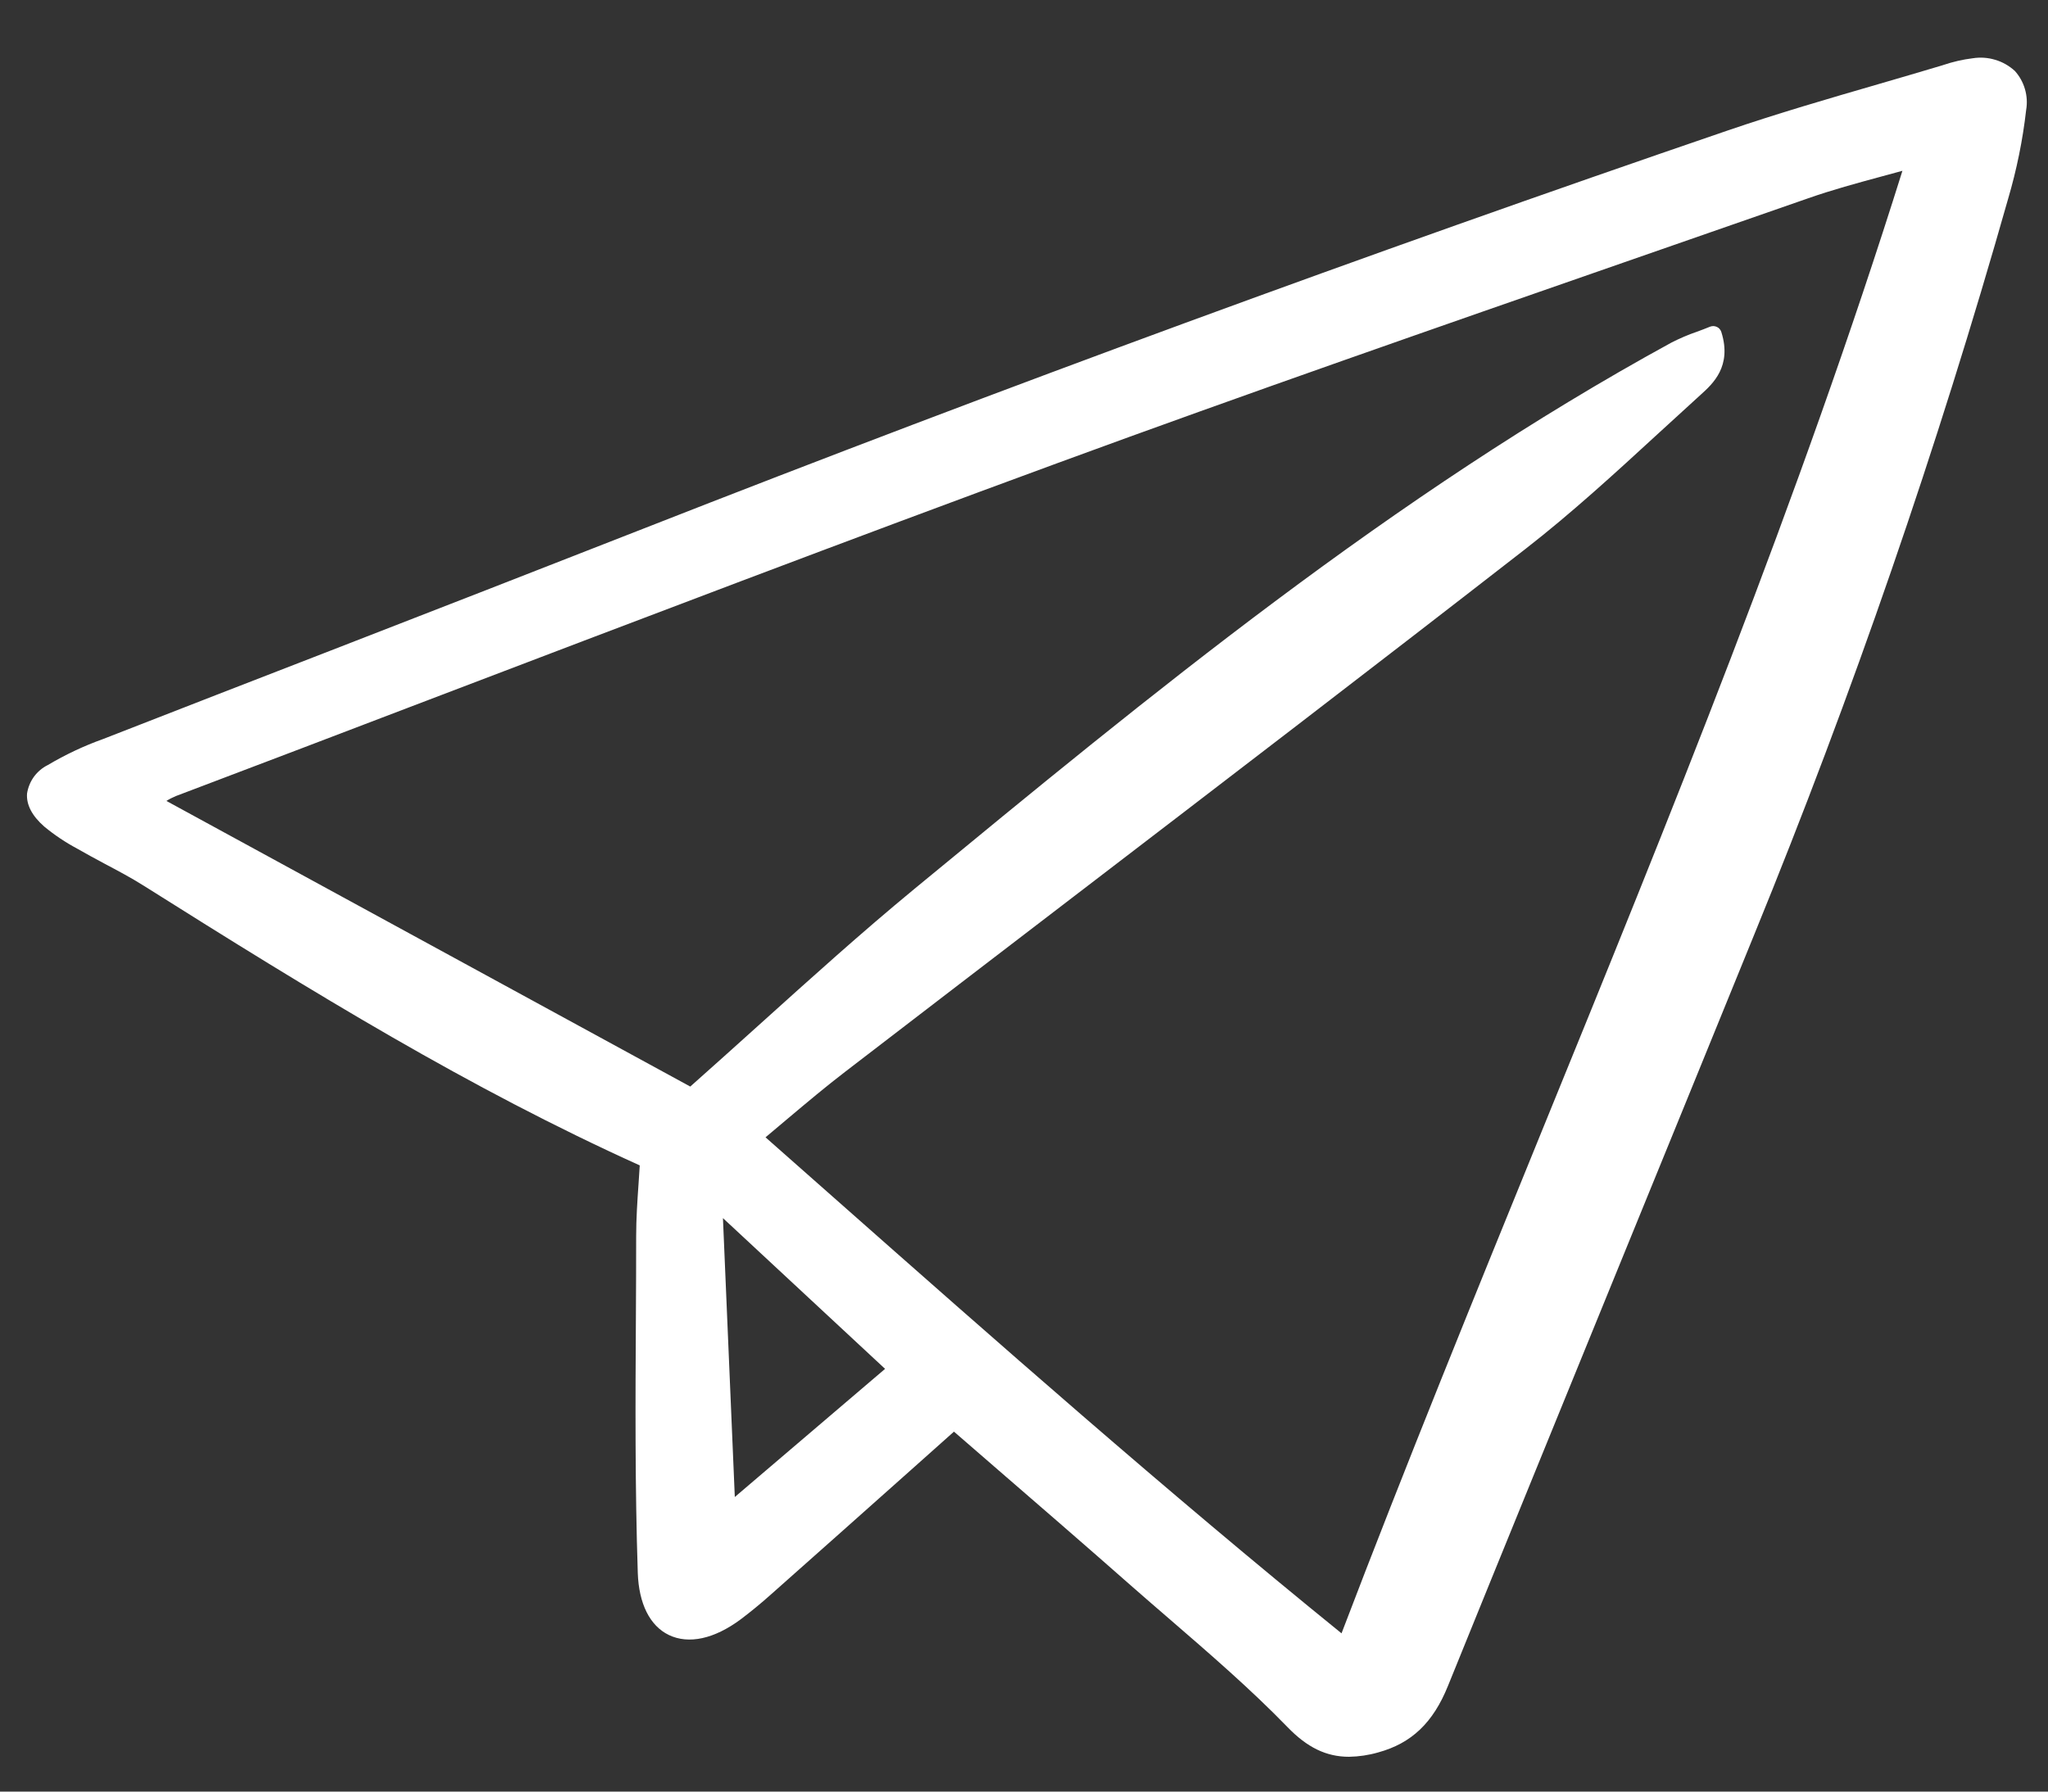<svg xmlns="http://www.w3.org/2000/svg" fill="none" viewBox="0 0 24 21" height="21" width="24">
<rect x="0" y="0" width="24" height="21" fill="#333333" stroke="none"/>
<path fill="white" d="M1.204 8.664C0.981 8.744 0.765 8.846 0.561 8.967C0.496 8.999 0.441 9.046 0.398 9.104C0.356 9.162 0.328 9.23 0.317 9.301C0.307 9.432 0.375 9.563 0.519 9.689C0.639 9.788 0.769 9.875 0.906 9.948C1.011 10.008 1.117 10.066 1.224 10.123C1.377 10.204 1.536 10.288 1.683 10.381C3.682 11.641 5.502 12.758 7.497 13.66C7.493 13.732 7.488 13.804 7.483 13.875C7.469 14.077 7.455 14.285 7.455 14.491C7.455 14.802 7.454 15.113 7.452 15.424C7.446 16.411 7.441 17.432 7.474 18.436C7.486 18.797 7.615 19.056 7.837 19.164C8.071 19.277 8.372 19.211 8.684 18.978C8.796 18.893 8.912 18.799 9.036 18.688C9.583 18.203 10.129 17.717 10.68 17.226L11.179 16.781C11.183 16.784 11.186 16.787 11.19 16.79L11.651 17.19C12.177 17.645 12.72 18.115 13.251 18.583C13.402 18.715 13.554 18.848 13.707 18.979C14.173 19.382 14.655 19.798 15.088 20.244C15.317 20.481 15.54 20.592 15.809 20.592C15.924 20.59 16.039 20.573 16.15 20.541C16.541 20.434 16.794 20.193 16.968 19.762C17.627 18.136 18.302 16.485 18.953 14.888C19.489 13.576 20.024 12.265 20.558 10.953C21.709 8.137 22.702 5.258 23.533 2.329C23.633 1.989 23.704 1.641 23.744 1.289C23.758 1.208 23.753 1.124 23.73 1.045C23.707 0.965 23.666 0.892 23.611 0.831C23.545 0.771 23.467 0.726 23.381 0.701C23.296 0.675 23.206 0.669 23.118 0.683C23.001 0.697 22.887 0.724 22.776 0.761L22.761 0.766C22.511 0.841 22.26 0.914 22.01 0.987C21.428 1.156 20.826 1.331 20.242 1.531C16.026 2.974 11.749 4.545 7.531 6.2C6.315 6.677 5.076 7.159 3.879 7.624C2.986 7.97 2.095 8.316 1.204 8.664ZM9.231 13.112C9.463 12.917 9.683 12.732 9.909 12.559C10.795 11.878 11.681 11.199 12.568 10.52C14.311 9.185 16.114 7.805 17.877 6.434C18.416 6.015 18.928 5.545 19.423 5.09C19.593 4.934 19.763 4.778 19.934 4.623C20.07 4.5 20.299 4.294 20.172 3.892C20.168 3.879 20.161 3.867 20.152 3.856C20.143 3.846 20.132 3.837 20.12 3.832C20.107 3.826 20.094 3.823 20.08 3.822C20.067 3.822 20.053 3.824 20.04 3.829C19.987 3.851 19.936 3.87 19.887 3.888C19.784 3.923 19.685 3.966 19.588 4.015C16.316 5.804 13.47 8.15 10.717 10.418C10.095 10.931 9.508 11.461 8.888 12.02C8.624 12.258 8.358 12.497 8.089 12.736L1.95 9.388C1.985 9.366 2.023 9.347 2.061 9.331C3.049 8.957 4.035 8.581 5.022 8.204C7.438 7.283 9.936 6.33 12.404 5.424C14.601 4.617 16.85 3.835 19.024 3.078C19.747 2.827 20.471 2.575 21.193 2.323C21.473 2.225 21.756 2.148 22.055 2.067C22.134 2.046 22.214 2.024 22.294 2.002C21.089 5.847 19.552 9.618 18.065 13.266C17.284 15.184 16.476 17.165 15.721 19.145C13.669 17.481 11.678 15.723 9.752 14.021C9.492 13.791 9.232 13.561 8.971 13.331C9.059 13.256 9.146 13.184 9.231 13.112H9.231ZM10.372 16.045L8.611 17.547L8.472 14.278L10.372 16.045Z"></path>
</svg>
